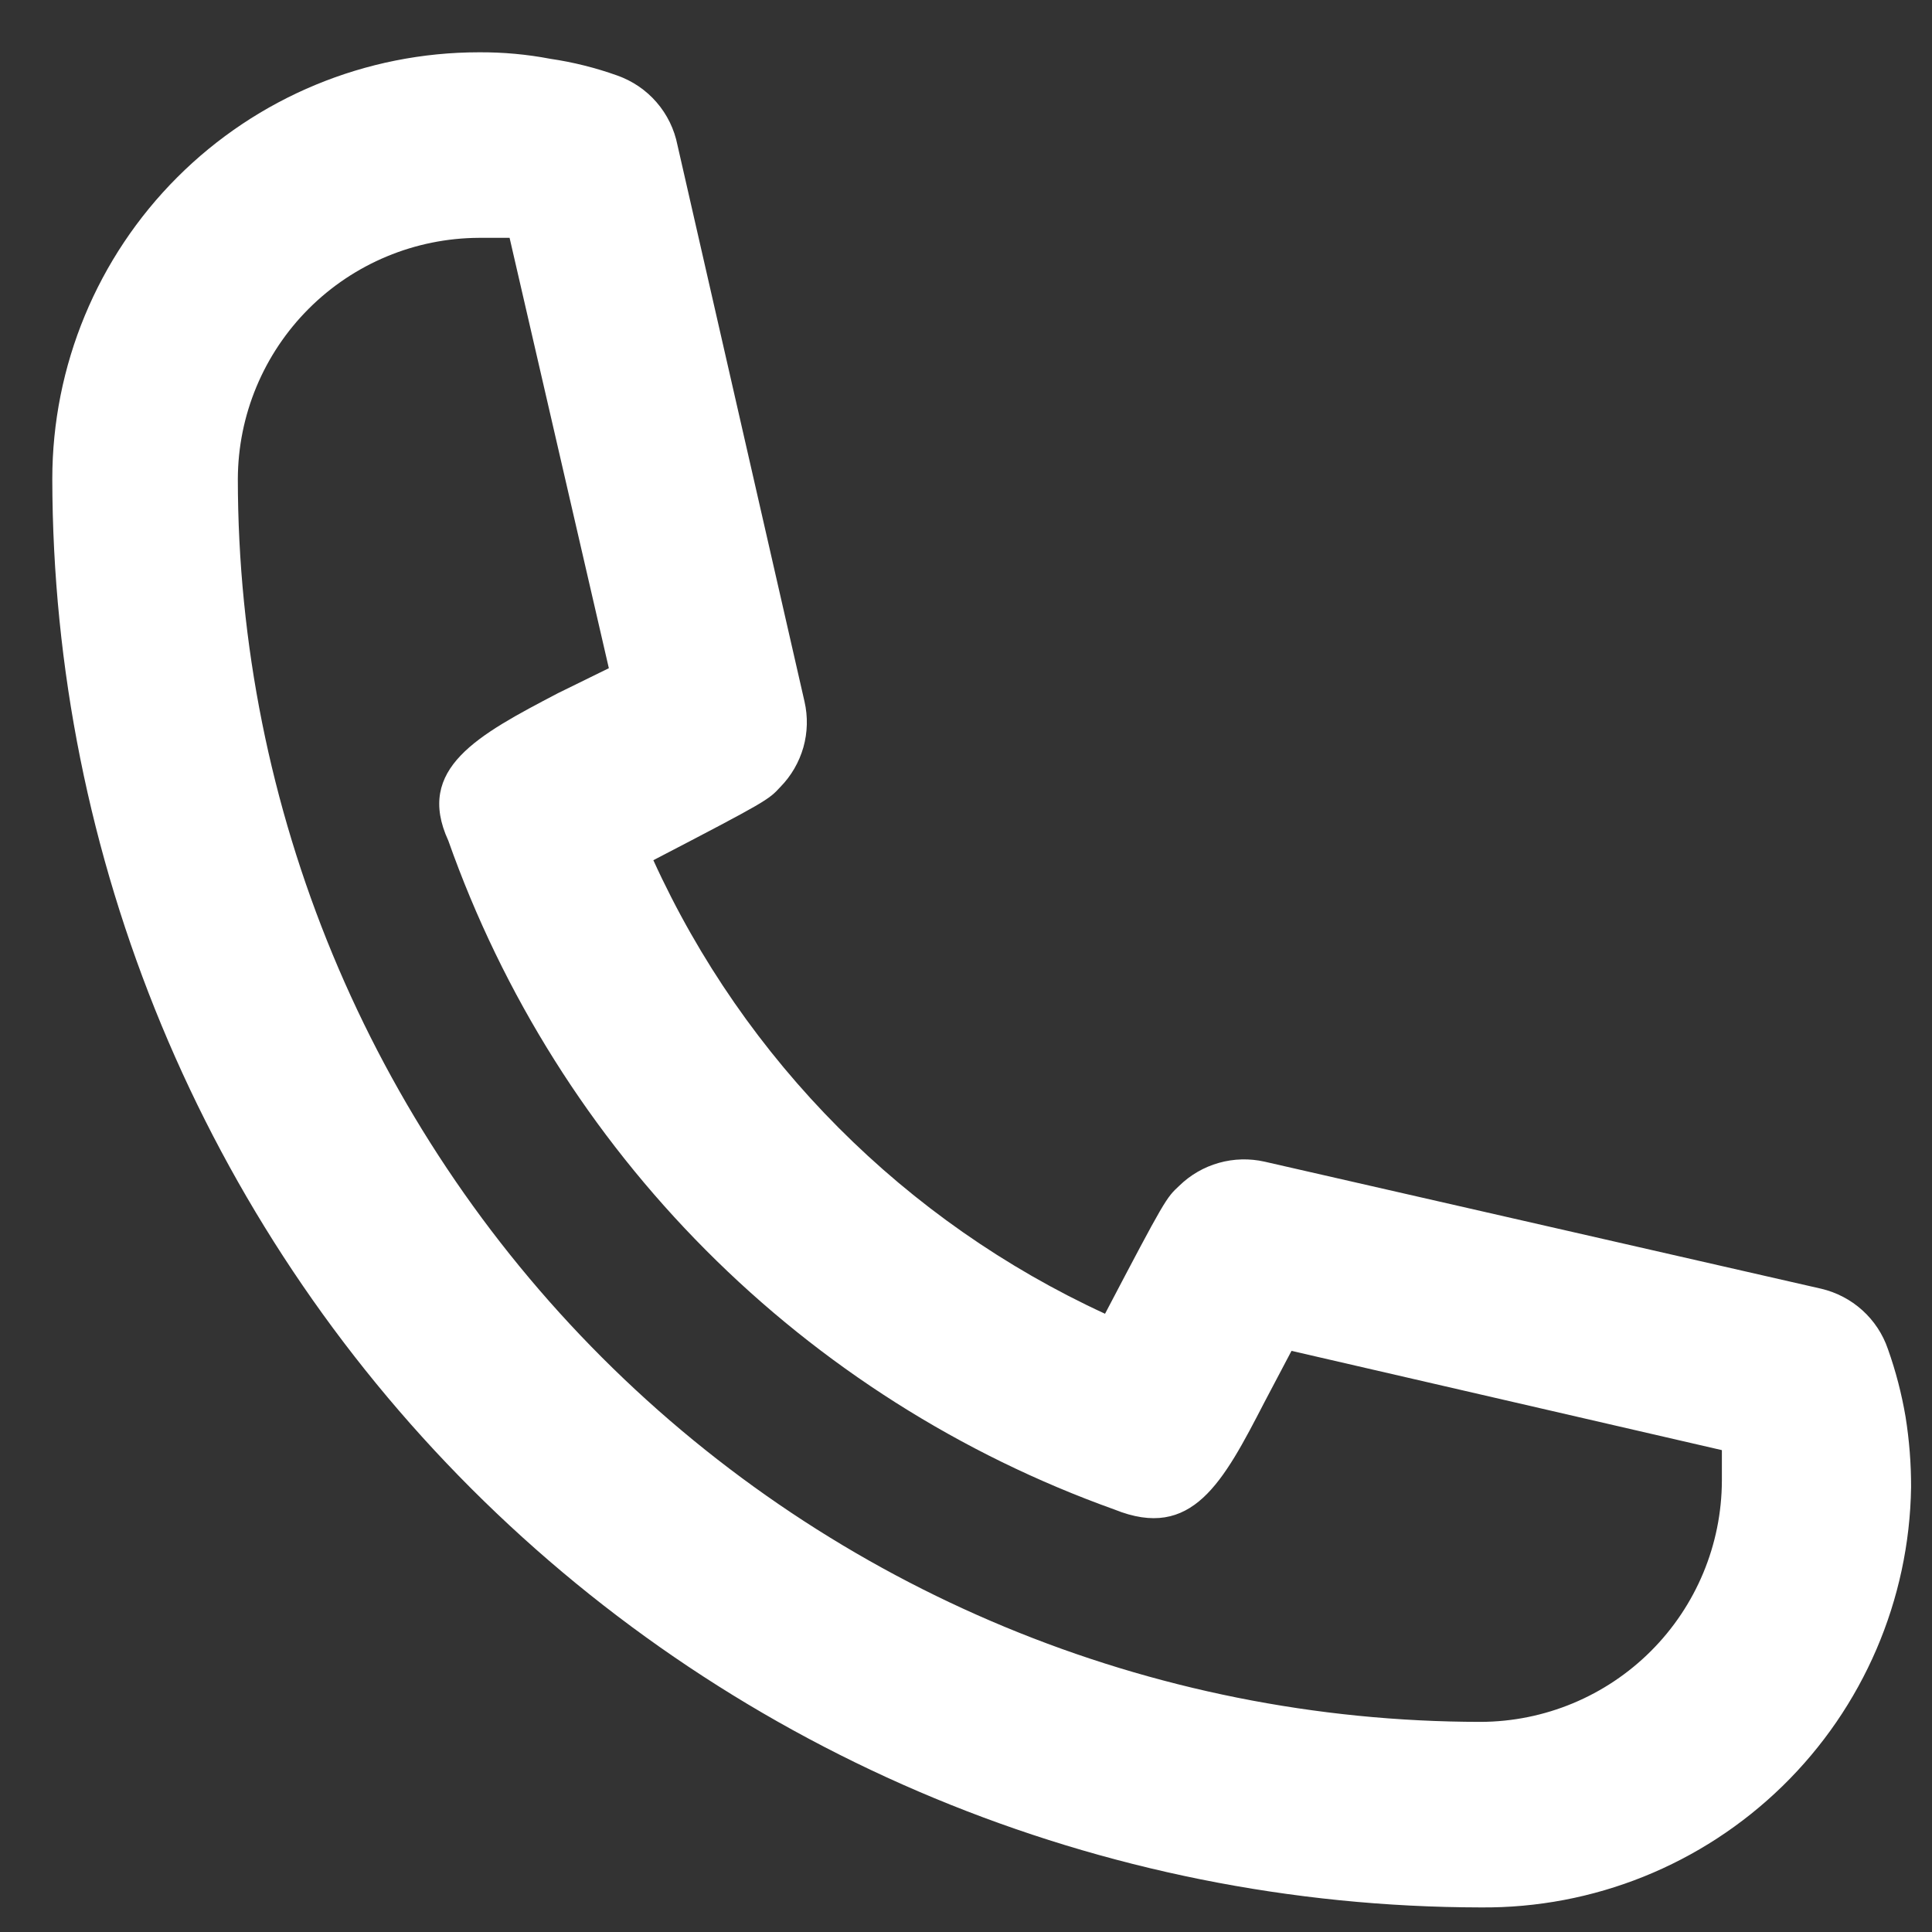 <?xml version="1.0" encoding="UTF-8"?> <svg xmlns="http://www.w3.org/2000/svg" width="29" height="29" viewBox="0 0 29 29" fill="none"><rect x="0" y="0" width="29" height="29" fill="#333333" stroke="none"/><path d="M22.226 28.631C16.542 28.623 11.093 26.362 7.073 22.343C3.054 18.323 0.793 12.874 0.785 7.19C0.785 5.491 1.46 3.862 2.661 2.661C3.862 1.46 5.491 0.785 7.19 0.785C7.549 0.783 7.908 0.815 8.262 0.883C8.603 0.933 8.939 1.017 9.264 1.133C9.493 1.214 9.697 1.352 9.855 1.535C10.014 1.718 10.122 1.94 10.169 2.178L12.076 10.531C12.128 10.758 12.122 10.994 12.059 11.218C11.995 11.441 11.877 11.646 11.714 11.812C11.534 12.007 11.52 12.021 9.807 12.912C11.178 15.921 13.585 18.337 16.587 19.72C17.492 17.994 17.506 17.98 17.701 17.799C17.868 17.636 18.072 17.518 18.296 17.455C18.519 17.392 18.756 17.386 18.982 17.437L27.336 19.344C27.566 19.398 27.779 19.509 27.954 19.667C28.13 19.826 28.262 20.026 28.338 20.249C28.456 20.58 28.544 20.92 28.603 21.266C28.659 21.616 28.687 21.97 28.686 22.324C28.661 24.015 27.967 25.628 26.757 26.809C25.546 27.991 23.918 28.646 22.226 28.631ZM7.19 3.57C6.231 3.574 5.312 3.956 4.634 4.634C3.956 5.312 3.573 6.231 3.57 7.19C3.573 12.137 5.54 16.88 9.038 20.378C12.536 23.876 17.279 25.843 22.226 25.846C23.185 25.843 24.104 25.46 24.782 24.782C25.46 24.104 25.843 23.185 25.846 22.226C25.846 22.073 25.846 21.92 25.846 21.767L19.386 20.277L18.982 21.043C18.356 22.254 17.896 23.131 16.727 22.658C14.42 21.832 12.325 20.503 10.596 18.766C8.867 17.03 7.546 14.93 6.73 12.62C6.229 11.534 7.176 11.033 8.373 10.406L9.139 10.03L7.649 3.57H7.19Z" fill="white"></path></svg> 